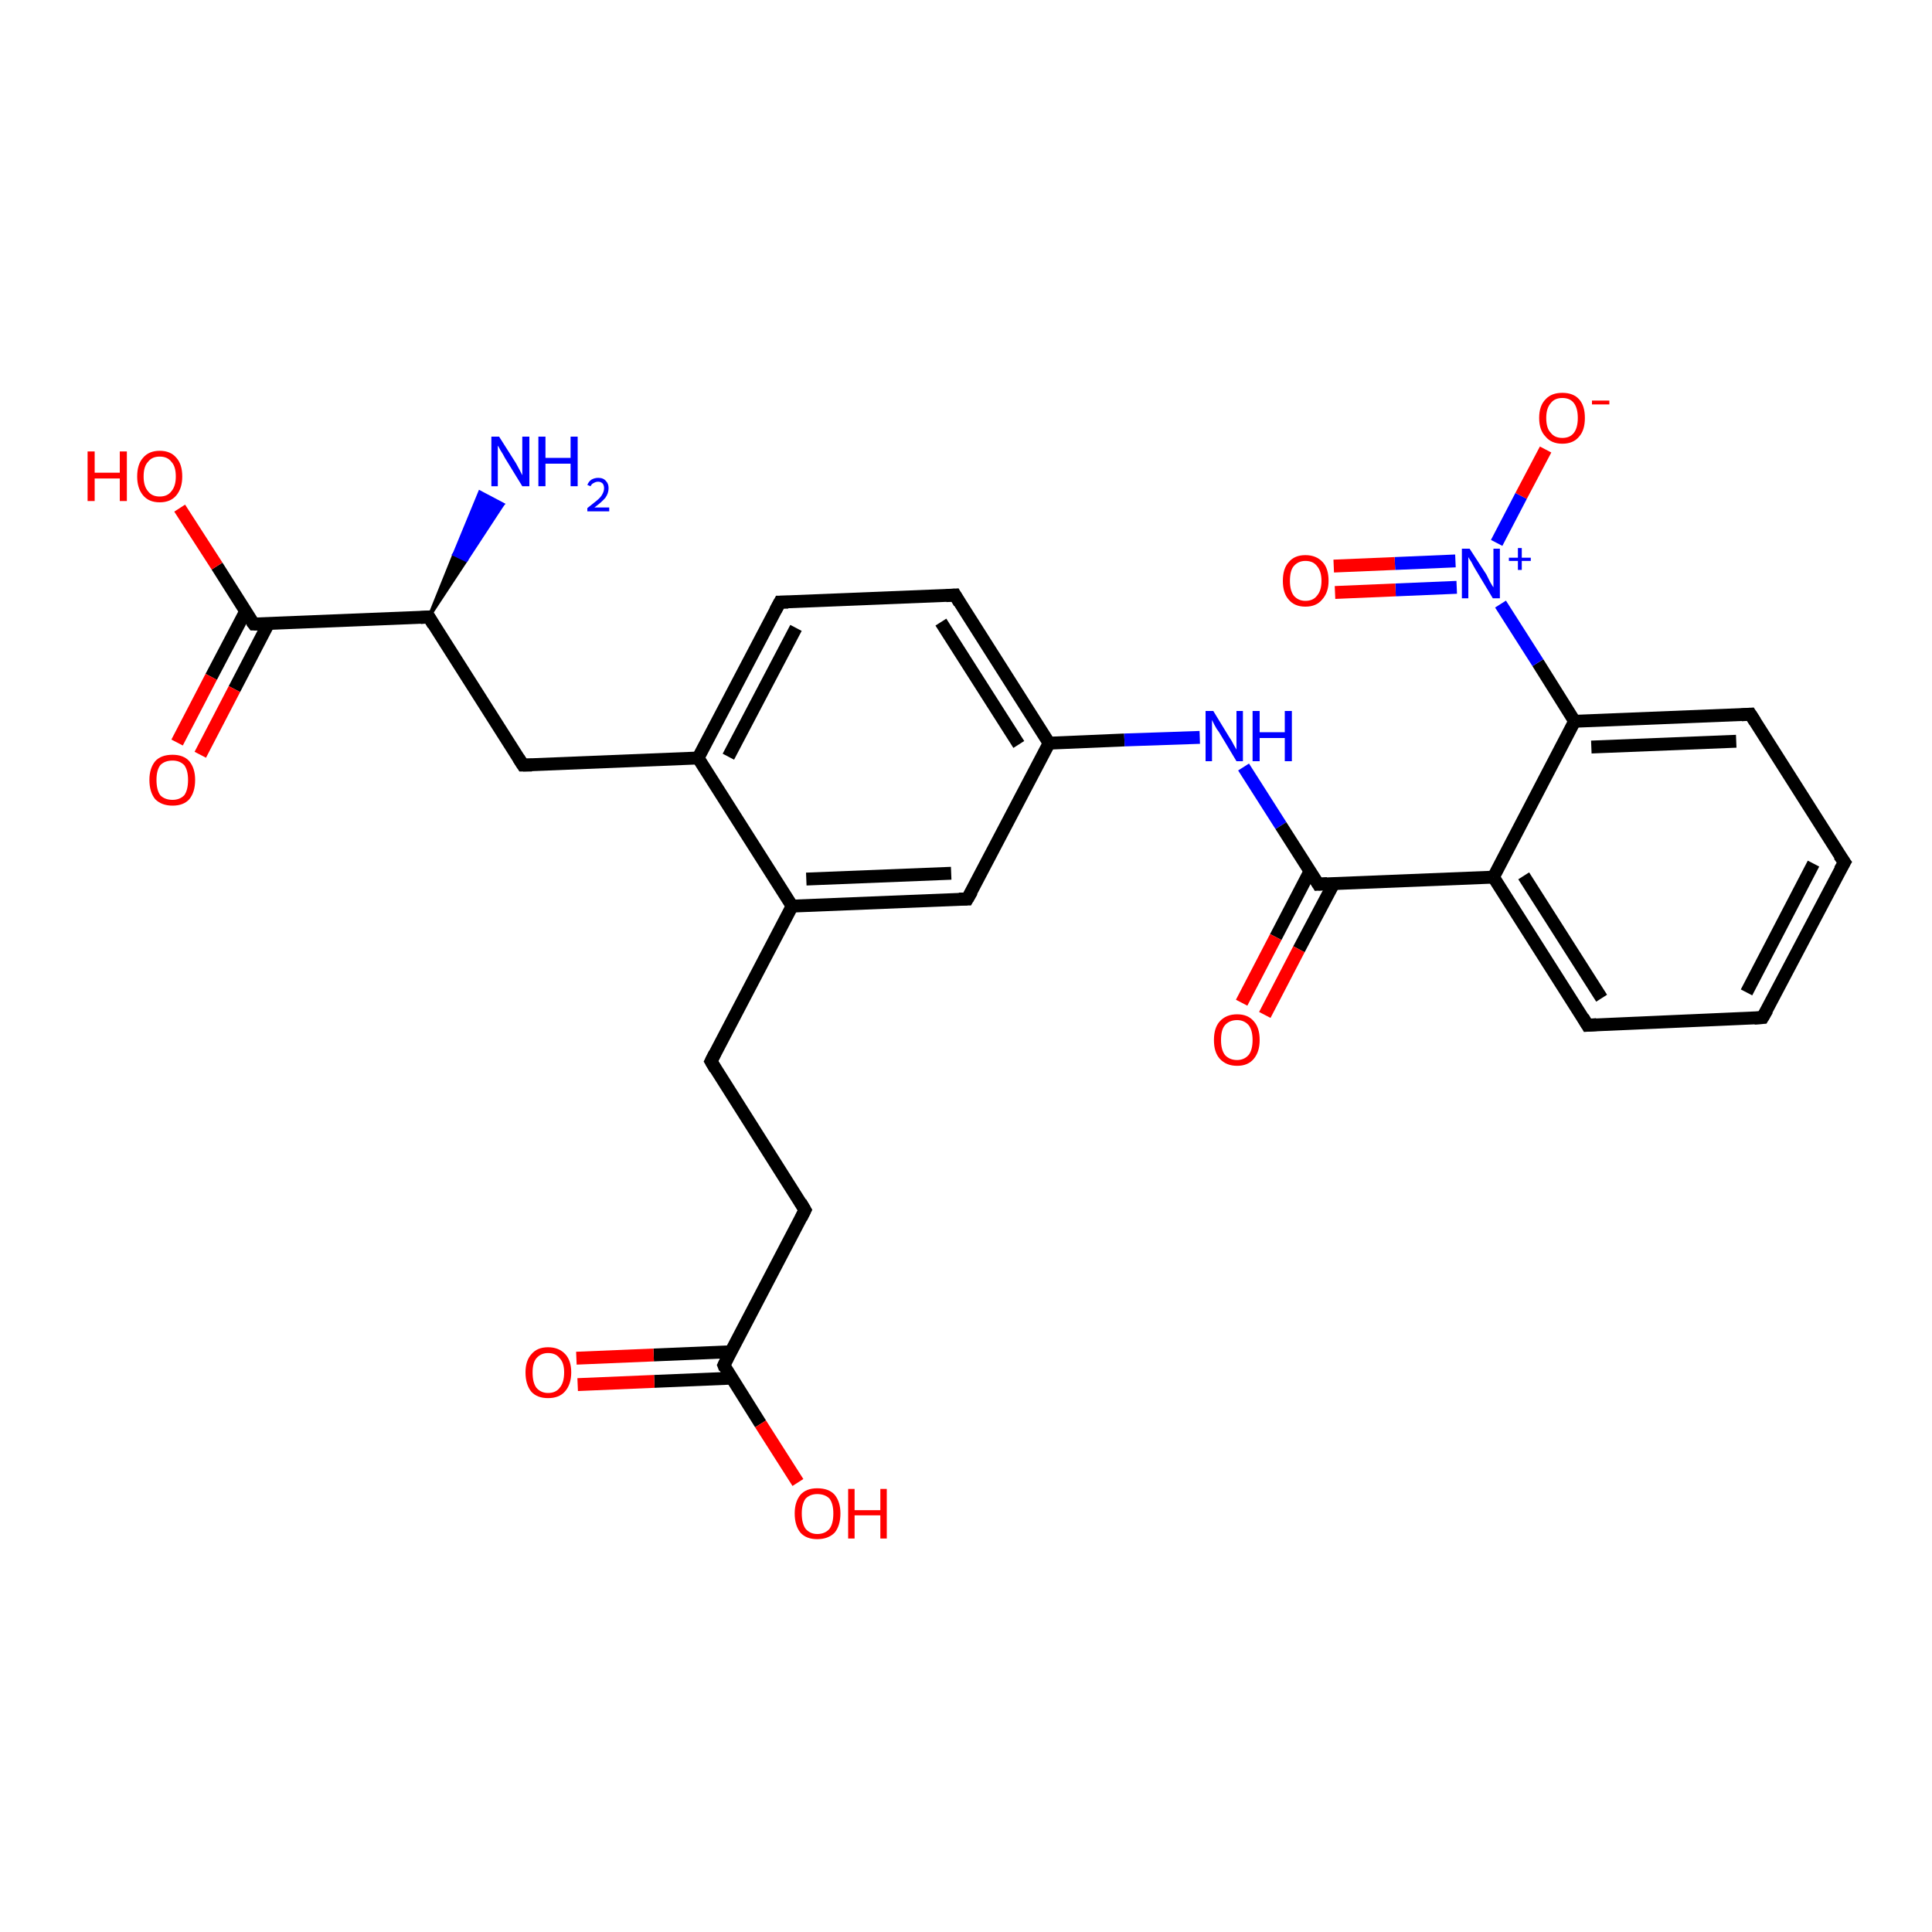 <?xml version='1.0' encoding='iso-8859-1'?>
<svg version='1.1' baseProfile='full'
              xmlns='http://www.w3.org/2000/svg'
                      xmlns:rdkit='http://www.rdkit.org/xml'
                      xmlns:xlink='http://www.w3.org/1999/xlink'
                  xml:space='preserve'
width='300px' height='300px' viewBox='0 0 300 300'>
<!-- END OF HEADER -->
<rect style='opacity:1.0;fill:#FFFFFF;stroke:none' width='300.0' height='300.0' x='0.0' y='0.0'> </rect>
<path class='bond-0 atom-1 atom-0' d='M 66.6,95.8 L 70.5,86.1 L 72.4,87.0 Z' style='fill:#000000;fill-rule:evenodd;fill-opacity:1;stroke:#000000;stroke-width:0.5px;stroke-linecap:butt;stroke-linejoin:miter;stroke-opacity:1;' />
<path class='bond-0 atom-1 atom-0' d='M 70.5,86.1 L 78.1,78.3 L 74.5,76.4 Z' style='fill:#0000FF;fill-rule:evenodd;fill-opacity:1;stroke:#0000FF;stroke-width:0.5px;stroke-linecap:butt;stroke-linejoin:miter;stroke-opacity:1;' />
<path class='bond-0 atom-1 atom-0' d='M 70.5,86.1 L 72.4,87.0 L 78.1,78.3 Z' style='fill:#0000FF;fill-rule:evenodd;fill-opacity:1;stroke:#0000FF;stroke-width:0.5px;stroke-linecap:butt;stroke-linejoin:miter;stroke-opacity:1;' />
<path class='bond-1 atom-1 atom-2' d='M 66.6,95.8 L 81.2,118.8' style='fill:none;fill-rule:evenodd;stroke:#000000;stroke-width:2.0px;stroke-linecap:butt;stroke-linejoin:miter;stroke-opacity:1' />
<path class='bond-2 atom-2 atom-3' d='M 81.2,118.8 L 108.4,117.7' style='fill:none;fill-rule:evenodd;stroke:#000000;stroke-width:2.0px;stroke-linecap:butt;stroke-linejoin:miter;stroke-opacity:1' />
<path class='bond-3 atom-3 atom-4' d='M 108.4,117.7 L 121.1,93.5' style='fill:none;fill-rule:evenodd;stroke:#000000;stroke-width:2.0px;stroke-linecap:butt;stroke-linejoin:miter;stroke-opacity:1' />
<path class='bond-3 atom-3 atom-4' d='M 113.1,117.5 L 123.6,97.5' style='fill:none;fill-rule:evenodd;stroke:#000000;stroke-width:2.0px;stroke-linecap:butt;stroke-linejoin:miter;stroke-opacity:1' />
<path class='bond-4 atom-4 atom-5' d='M 121.1,93.5 L 148.3,92.4' style='fill:none;fill-rule:evenodd;stroke:#000000;stroke-width:2.0px;stroke-linecap:butt;stroke-linejoin:miter;stroke-opacity:1' />
<path class='bond-5 atom-5 atom-6' d='M 148.3,92.4 L 162.9,115.4' style='fill:none;fill-rule:evenodd;stroke:#000000;stroke-width:2.0px;stroke-linecap:butt;stroke-linejoin:miter;stroke-opacity:1' />
<path class='bond-5 atom-5 atom-6' d='M 146.1,96.6 L 158.2,115.6' style='fill:none;fill-rule:evenodd;stroke:#000000;stroke-width:2.0px;stroke-linecap:butt;stroke-linejoin:miter;stroke-opacity:1' />
<path class='bond-6 atom-6 atom-7' d='M 162.9,115.4 L 174.6,114.9' style='fill:none;fill-rule:evenodd;stroke:#000000;stroke-width:2.0px;stroke-linecap:butt;stroke-linejoin:miter;stroke-opacity:1' />
<path class='bond-6 atom-6 atom-7' d='M 174.6,114.9 L 186.3,114.5' style='fill:none;fill-rule:evenodd;stroke:#0000FF;stroke-width:2.0px;stroke-linecap:butt;stroke-linejoin:miter;stroke-opacity:1' />
<path class='bond-7 atom-7 atom-8' d='M 193.1,119.1 L 198.9,128.2' style='fill:none;fill-rule:evenodd;stroke:#0000FF;stroke-width:2.0px;stroke-linecap:butt;stroke-linejoin:miter;stroke-opacity:1' />
<path class='bond-7 atom-7 atom-8' d='M 198.9,128.2 L 204.7,137.3' style='fill:none;fill-rule:evenodd;stroke:#000000;stroke-width:2.0px;stroke-linecap:butt;stroke-linejoin:miter;stroke-opacity:1' />
<path class='bond-8 atom-8 atom-9' d='M 203.4,135.3 L 198.1,145.5' style='fill:none;fill-rule:evenodd;stroke:#000000;stroke-width:2.0px;stroke-linecap:butt;stroke-linejoin:miter;stroke-opacity:1' />
<path class='bond-8 atom-8 atom-9' d='M 198.1,145.5 L 192.8,155.7' style='fill:none;fill-rule:evenodd;stroke:#FF0000;stroke-width:2.0px;stroke-linecap:butt;stroke-linejoin:miter;stroke-opacity:1' />
<path class='bond-8 atom-8 atom-9' d='M 207.1,137.2 L 201.7,147.4' style='fill:none;fill-rule:evenodd;stroke:#000000;stroke-width:2.0px;stroke-linecap:butt;stroke-linejoin:miter;stroke-opacity:1' />
<path class='bond-8 atom-8 atom-9' d='M 201.7,147.4 L 196.4,157.6' style='fill:none;fill-rule:evenodd;stroke:#FF0000;stroke-width:2.0px;stroke-linecap:butt;stroke-linejoin:miter;stroke-opacity:1' />
<path class='bond-9 atom-8 atom-10' d='M 204.7,137.3 L 231.9,136.2' style='fill:none;fill-rule:evenodd;stroke:#000000;stroke-width:2.0px;stroke-linecap:butt;stroke-linejoin:miter;stroke-opacity:1' />
<path class='bond-10 atom-10 atom-11' d='M 231.9,136.2 L 246.5,159.2' style='fill:none;fill-rule:evenodd;stroke:#000000;stroke-width:2.0px;stroke-linecap:butt;stroke-linejoin:miter;stroke-opacity:1' />
<path class='bond-10 atom-10 atom-11' d='M 236.6,136.0 L 248.7,155.0' style='fill:none;fill-rule:evenodd;stroke:#000000;stroke-width:2.0px;stroke-linecap:butt;stroke-linejoin:miter;stroke-opacity:1' />
<path class='bond-11 atom-11 atom-12' d='M 246.5,159.2 L 273.7,158.0' style='fill:none;fill-rule:evenodd;stroke:#000000;stroke-width:2.0px;stroke-linecap:butt;stroke-linejoin:miter;stroke-opacity:1' />
<path class='bond-12 atom-12 atom-13' d='M 273.7,158.0 L 286.4,133.9' style='fill:none;fill-rule:evenodd;stroke:#000000;stroke-width:2.0px;stroke-linecap:butt;stroke-linejoin:miter;stroke-opacity:1' />
<path class='bond-12 atom-12 atom-13' d='M 271.2,154.1 L 281.6,134.1' style='fill:none;fill-rule:evenodd;stroke:#000000;stroke-width:2.0px;stroke-linecap:butt;stroke-linejoin:miter;stroke-opacity:1' />
<path class='bond-13 atom-13 atom-14' d='M 286.4,133.9 L 271.8,110.9' style='fill:none;fill-rule:evenodd;stroke:#000000;stroke-width:2.0px;stroke-linecap:butt;stroke-linejoin:miter;stroke-opacity:1' />
<path class='bond-14 atom-14 atom-15' d='M 271.8,110.9 L 244.5,112.0' style='fill:none;fill-rule:evenodd;stroke:#000000;stroke-width:2.0px;stroke-linecap:butt;stroke-linejoin:miter;stroke-opacity:1' />
<path class='bond-14 atom-14 atom-15' d='M 269.6,115.1 L 247.1,116.0' style='fill:none;fill-rule:evenodd;stroke:#000000;stroke-width:2.0px;stroke-linecap:butt;stroke-linejoin:miter;stroke-opacity:1' />
<path class='bond-15 atom-15 atom-16' d='M 244.5,112.0 L 238.8,102.9' style='fill:none;fill-rule:evenodd;stroke:#000000;stroke-width:2.0px;stroke-linecap:butt;stroke-linejoin:miter;stroke-opacity:1' />
<path class='bond-15 atom-15 atom-16' d='M 238.8,102.9 L 233.0,93.8' style='fill:none;fill-rule:evenodd;stroke:#0000FF;stroke-width:2.0px;stroke-linecap:butt;stroke-linejoin:miter;stroke-opacity:1' />
<path class='bond-16 atom-16 atom-17' d='M 232.4,84.3 L 236.2,77.0' style='fill:none;fill-rule:evenodd;stroke:#0000FF;stroke-width:2.0px;stroke-linecap:butt;stroke-linejoin:miter;stroke-opacity:1' />
<path class='bond-16 atom-16 atom-17' d='M 236.2,77.0 L 240.0,69.8' style='fill:none;fill-rule:evenodd;stroke:#FF0000;stroke-width:2.0px;stroke-linecap:butt;stroke-linejoin:miter;stroke-opacity:1' />
<path class='bond-17 atom-16 atom-18' d='M 226.0,87.1 L 216.6,87.5' style='fill:none;fill-rule:evenodd;stroke:#0000FF;stroke-width:2.0px;stroke-linecap:butt;stroke-linejoin:miter;stroke-opacity:1' />
<path class='bond-17 atom-16 atom-18' d='M 216.6,87.5 L 207.1,87.9' style='fill:none;fill-rule:evenodd;stroke:#FF0000;stroke-width:2.0px;stroke-linecap:butt;stroke-linejoin:miter;stroke-opacity:1' />
<path class='bond-17 atom-16 atom-18' d='M 226.2,91.2 L 216.7,91.6' style='fill:none;fill-rule:evenodd;stroke:#0000FF;stroke-width:2.0px;stroke-linecap:butt;stroke-linejoin:miter;stroke-opacity:1' />
<path class='bond-17 atom-16 atom-18' d='M 216.7,91.6 L 207.3,92.0' style='fill:none;fill-rule:evenodd;stroke:#FF0000;stroke-width:2.0px;stroke-linecap:butt;stroke-linejoin:miter;stroke-opacity:1' />
<path class='bond-18 atom-6 atom-19' d='M 162.9,115.4 L 150.2,139.6' style='fill:none;fill-rule:evenodd;stroke:#000000;stroke-width:2.0px;stroke-linecap:butt;stroke-linejoin:miter;stroke-opacity:1' />
<path class='bond-19 atom-19 atom-20' d='M 150.2,139.6 L 123.0,140.7' style='fill:none;fill-rule:evenodd;stroke:#000000;stroke-width:2.0px;stroke-linecap:butt;stroke-linejoin:miter;stroke-opacity:1' />
<path class='bond-19 atom-19 atom-20' d='M 147.7,135.6 L 125.2,136.5' style='fill:none;fill-rule:evenodd;stroke:#000000;stroke-width:2.0px;stroke-linecap:butt;stroke-linejoin:miter;stroke-opacity:1' />
<path class='bond-20 atom-20 atom-21' d='M 123.0,140.7 L 110.4,164.8' style='fill:none;fill-rule:evenodd;stroke:#000000;stroke-width:2.0px;stroke-linecap:butt;stroke-linejoin:miter;stroke-opacity:1' />
<path class='bond-21 atom-21 atom-22' d='M 110.4,164.8 L 125.0,187.9' style='fill:none;fill-rule:evenodd;stroke:#000000;stroke-width:2.0px;stroke-linecap:butt;stroke-linejoin:miter;stroke-opacity:1' />
<path class='bond-22 atom-22 atom-23' d='M 125.0,187.9 L 112.4,212.0' style='fill:none;fill-rule:evenodd;stroke:#000000;stroke-width:2.0px;stroke-linecap:butt;stroke-linejoin:miter;stroke-opacity:1' />
<path class='bond-23 atom-23 atom-24' d='M 112.4,212.0 L 118.1,221.1' style='fill:none;fill-rule:evenodd;stroke:#000000;stroke-width:2.0px;stroke-linecap:butt;stroke-linejoin:miter;stroke-opacity:1' />
<path class='bond-23 atom-23 atom-24' d='M 118.1,221.1 L 123.9,230.2' style='fill:none;fill-rule:evenodd;stroke:#FF0000;stroke-width:2.0px;stroke-linecap:butt;stroke-linejoin:miter;stroke-opacity:1' />
<path class='bond-24 atom-23 atom-25' d='M 113.4,209.9 L 101.5,210.4' style='fill:none;fill-rule:evenodd;stroke:#000000;stroke-width:2.0px;stroke-linecap:butt;stroke-linejoin:miter;stroke-opacity:1' />
<path class='bond-24 atom-23 atom-25' d='M 101.5,210.4 L 89.5,210.9' style='fill:none;fill-rule:evenodd;stroke:#FF0000;stroke-width:2.0px;stroke-linecap:butt;stroke-linejoin:miter;stroke-opacity:1' />
<path class='bond-24 atom-23 atom-25' d='M 113.6,214.0 L 101.6,214.5' style='fill:none;fill-rule:evenodd;stroke:#000000;stroke-width:2.0px;stroke-linecap:butt;stroke-linejoin:miter;stroke-opacity:1' />
<path class='bond-24 atom-23 atom-25' d='M 101.6,214.5 L 89.7,215.0' style='fill:none;fill-rule:evenodd;stroke:#FF0000;stroke-width:2.0px;stroke-linecap:butt;stroke-linejoin:miter;stroke-opacity:1' />
<path class='bond-25 atom-1 atom-26' d='M 66.6,95.8 L 39.4,96.9' style='fill:none;fill-rule:evenodd;stroke:#000000;stroke-width:2.0px;stroke-linecap:butt;stroke-linejoin:miter;stroke-opacity:1' />
<path class='bond-26 atom-26 atom-27' d='M 39.4,96.9 L 33.7,87.9' style='fill:none;fill-rule:evenodd;stroke:#000000;stroke-width:2.0px;stroke-linecap:butt;stroke-linejoin:miter;stroke-opacity:1' />
<path class='bond-26 atom-26 atom-27' d='M 33.7,87.9 L 27.9,78.9' style='fill:none;fill-rule:evenodd;stroke:#FF0000;stroke-width:2.0px;stroke-linecap:butt;stroke-linejoin:miter;stroke-opacity:1' />
<path class='bond-27 atom-26 atom-28' d='M 38.1,95.0 L 32.8,105.1' style='fill:none;fill-rule:evenodd;stroke:#000000;stroke-width:2.0px;stroke-linecap:butt;stroke-linejoin:miter;stroke-opacity:1' />
<path class='bond-27 atom-26 atom-28' d='M 32.8,105.1 L 27.5,115.3' style='fill:none;fill-rule:evenodd;stroke:#FF0000;stroke-width:2.0px;stroke-linecap:butt;stroke-linejoin:miter;stroke-opacity:1' />
<path class='bond-27 atom-26 atom-28' d='M 41.7,96.8 L 36.4,107.0' style='fill:none;fill-rule:evenodd;stroke:#000000;stroke-width:2.0px;stroke-linecap:butt;stroke-linejoin:miter;stroke-opacity:1' />
<path class='bond-27 atom-26 atom-28' d='M 36.4,107.0 L 31.1,117.2' style='fill:none;fill-rule:evenodd;stroke:#FF0000;stroke-width:2.0px;stroke-linecap:butt;stroke-linejoin:miter;stroke-opacity:1' />
<path class='bond-28 atom-20 atom-3' d='M 123.0,140.7 L 108.4,117.7' style='fill:none;fill-rule:evenodd;stroke:#000000;stroke-width:2.0px;stroke-linecap:butt;stroke-linejoin:miter;stroke-opacity:1' />
<path class='bond-29 atom-15 atom-10' d='M 244.5,112.0 L 231.9,136.2' style='fill:none;fill-rule:evenodd;stroke:#000000;stroke-width:2.0px;stroke-linecap:butt;stroke-linejoin:miter;stroke-opacity:1' />
<path d='M 67.3,97.0 L 66.6,95.8 L 65.3,95.9' style='fill:none;stroke:#000000;stroke-width:2.0px;stroke-linecap:butt;stroke-linejoin:miter;stroke-opacity:1;' />
<path d='M 80.5,117.7 L 81.2,118.8 L 82.6,118.8' style='fill:none;stroke:#000000;stroke-width:2.0px;stroke-linecap:butt;stroke-linejoin:miter;stroke-opacity:1;' />
<path d='M 120.4,94.8 L 121.1,93.5 L 122.4,93.5' style='fill:none;stroke:#000000;stroke-width:2.0px;stroke-linecap:butt;stroke-linejoin:miter;stroke-opacity:1;' />
<path d='M 146.9,92.5 L 148.3,92.4 L 149.0,93.6' style='fill:none;stroke:#000000;stroke-width:2.0px;stroke-linecap:butt;stroke-linejoin:miter;stroke-opacity:1;' />
<path d='M 204.4,136.8 L 204.7,137.3 L 206.1,137.2' style='fill:none;stroke:#000000;stroke-width:2.0px;stroke-linecap:butt;stroke-linejoin:miter;stroke-opacity:1;' />
<path d='M 245.8,158.0 L 246.5,159.2 L 247.9,159.1' style='fill:none;stroke:#000000;stroke-width:2.0px;stroke-linecap:butt;stroke-linejoin:miter;stroke-opacity:1;' />
<path d='M 272.4,158.1 L 273.7,158.0 L 274.4,156.8' style='fill:none;stroke:#000000;stroke-width:2.0px;stroke-linecap:butt;stroke-linejoin:miter;stroke-opacity:1;' />
<path d='M 285.7,135.1 L 286.4,133.9 L 285.6,132.8' style='fill:none;stroke:#000000;stroke-width:2.0px;stroke-linecap:butt;stroke-linejoin:miter;stroke-opacity:1;' />
<path d='M 272.5,112.0 L 271.8,110.9 L 270.4,111.0' style='fill:none;stroke:#000000;stroke-width:2.0px;stroke-linecap:butt;stroke-linejoin:miter;stroke-opacity:1;' />
<path d='M 150.9,138.4 L 150.2,139.6 L 148.9,139.6' style='fill:none;stroke:#000000;stroke-width:2.0px;stroke-linecap:butt;stroke-linejoin:miter;stroke-opacity:1;' />
<path d='M 111.0,163.6 L 110.4,164.8 L 111.1,166.0' style='fill:none;stroke:#000000;stroke-width:2.0px;stroke-linecap:butt;stroke-linejoin:miter;stroke-opacity:1;' />
<path d='M 124.3,186.7 L 125.0,187.9 L 124.4,189.1' style='fill:none;stroke:#000000;stroke-width:2.0px;stroke-linecap:butt;stroke-linejoin:miter;stroke-opacity:1;' />
<path d='M 113.0,210.8 L 112.4,212.0 L 112.6,212.5' style='fill:none;stroke:#000000;stroke-width:2.0px;stroke-linecap:butt;stroke-linejoin:miter;stroke-opacity:1;' />
<path d='M 40.8,96.9 L 39.4,96.9 L 39.1,96.5' style='fill:none;stroke:#000000;stroke-width:2.0px;stroke-linecap:butt;stroke-linejoin:miter;stroke-opacity:1;' />
<path class='atom-0' d='M 77.5 67.8
L 80.1 71.9
Q 80.3 72.3, 80.7 73.0
Q 81.1 73.8, 81.1 73.8
L 81.1 67.8
L 82.2 67.8
L 82.2 75.5
L 81.1 75.5
L 78.4 71.1
Q 78.1 70.5, 77.7 69.9
Q 77.4 69.3, 77.3 69.2
L 77.3 75.5
L 76.3 75.5
L 76.3 67.8
L 77.5 67.8
' fill='#0000FF'/>
<path class='atom-0' d='M 83.6 67.8
L 84.7 67.8
L 84.7 71.1
L 88.6 71.1
L 88.6 67.8
L 89.7 67.8
L 89.7 75.5
L 88.6 75.5
L 88.6 72.0
L 84.7 72.0
L 84.7 75.5
L 83.6 75.5
L 83.6 67.8
' fill='#0000FF'/>
<path class='atom-0' d='M 91.2 75.3
Q 91.4 74.8, 91.8 74.5
Q 92.3 74.2, 92.9 74.2
Q 93.7 74.2, 94.1 74.7
Q 94.5 75.1, 94.5 75.8
Q 94.5 76.6, 94.0 77.3
Q 93.4 78.0, 92.3 78.8
L 94.6 78.8
L 94.6 79.4
L 91.2 79.4
L 91.2 78.9
Q 92.1 78.2, 92.7 77.7
Q 93.3 77.2, 93.5 76.8
Q 93.8 76.3, 93.8 75.8
Q 93.8 75.4, 93.6 75.1
Q 93.3 74.8, 92.9 74.8
Q 92.5 74.8, 92.2 75.0
Q 91.9 75.1, 91.7 75.5
L 91.2 75.3
' fill='#0000FF'/>
<path class='atom-7' d='M 188.4 110.4
L 190.9 114.5
Q 191.2 114.9, 191.6 115.7
Q 192.0 116.4, 192.0 116.4
L 192.0 110.4
L 193.0 110.4
L 193.0 118.2
L 192.0 118.2
L 189.3 113.7
Q 188.9 113.2, 188.6 112.6
Q 188.3 112.0, 188.2 111.8
L 188.2 118.2
L 187.2 118.2
L 187.2 110.4
L 188.4 110.4
' fill='#0000FF'/>
<path class='atom-7' d='M 194.5 110.4
L 195.6 110.4
L 195.6 113.7
L 199.5 113.7
L 199.5 110.4
L 200.6 110.4
L 200.6 118.2
L 199.5 118.2
L 199.5 114.6
L 195.6 114.6
L 195.6 118.2
L 194.5 118.2
L 194.5 110.4
' fill='#0000FF'/>
<path class='atom-9' d='M 188.5 161.5
Q 188.5 159.6, 189.4 158.6
Q 190.4 157.5, 192.1 157.5
Q 193.8 157.5, 194.7 158.6
Q 195.6 159.6, 195.6 161.5
Q 195.6 163.3, 194.7 164.4
Q 193.8 165.5, 192.1 165.5
Q 190.4 165.5, 189.4 164.4
Q 188.5 163.4, 188.5 161.5
M 192.1 164.6
Q 193.2 164.6, 193.9 163.8
Q 194.5 163.0, 194.5 161.5
Q 194.5 160.0, 193.9 159.2
Q 193.2 158.4, 192.1 158.4
Q 190.9 158.4, 190.2 159.2
Q 189.6 159.9, 189.6 161.5
Q 189.6 163.0, 190.2 163.8
Q 190.9 164.6, 192.1 164.6
' fill='#FF0000'/>
<path class='atom-16' d='M 228.2 85.2
L 230.8 89.2
Q 231.0 89.6, 231.4 90.4
Q 231.8 91.1, 231.9 91.2
L 231.9 85.2
L 232.9 85.2
L 232.9 92.9
L 231.8 92.9
L 229.1 88.4
Q 228.8 87.9, 228.5 87.3
Q 228.1 86.7, 228.0 86.5
L 228.0 92.9
L 227.0 92.9
L 227.0 85.2
L 228.2 85.2
' fill='#0000FF'/>
<path class='atom-16' d='M 234.3 86.6
L 235.7 86.6
L 235.7 85.1
L 236.3 85.1
L 236.3 86.6
L 237.7 86.6
L 237.7 87.1
L 236.3 87.1
L 236.3 88.5
L 235.7 88.5
L 235.7 87.1
L 234.3 87.1
L 234.3 86.6
' fill='#0000FF'/>
<path class='atom-17' d='M 239.0 64.9
Q 239.0 63.0, 240.0 62.0
Q 240.9 61.0, 242.6 61.0
Q 244.3 61.0, 245.2 62.0
Q 246.1 63.0, 246.1 64.9
Q 246.1 66.8, 245.2 67.8
Q 244.3 68.9, 242.6 68.9
Q 240.9 68.9, 240.0 67.8
Q 239.0 66.8, 239.0 64.9
M 242.6 68.0
Q 243.8 68.0, 244.4 67.2
Q 245.0 66.4, 245.0 64.9
Q 245.0 63.4, 244.4 62.6
Q 243.8 61.8, 242.6 61.8
Q 241.4 61.8, 240.8 62.6
Q 240.1 63.4, 240.1 64.9
Q 240.1 66.5, 240.8 67.2
Q 241.4 68.0, 242.6 68.0
' fill='#FF0000'/>
<path class='atom-17' d='M 247.2 62.2
L 249.9 62.2
L 249.9 62.8
L 247.2 62.8
L 247.2 62.2
' fill='#FF0000'/>
<path class='atom-18' d='M 199.2 90.2
Q 199.2 88.3, 200.1 87.3
Q 201.0 86.2, 202.7 86.2
Q 204.4 86.2, 205.4 87.3
Q 206.3 88.3, 206.3 90.2
Q 206.3 92.0, 205.3 93.1
Q 204.4 94.2, 202.7 94.2
Q 201.0 94.2, 200.1 93.1
Q 199.2 92.1, 199.2 90.2
M 202.7 93.3
Q 203.9 93.3, 204.5 92.5
Q 205.2 91.7, 205.2 90.2
Q 205.2 88.7, 204.5 87.9
Q 203.9 87.1, 202.7 87.1
Q 201.6 87.1, 200.9 87.9
Q 200.3 88.6, 200.3 90.2
Q 200.3 91.7, 200.9 92.5
Q 201.6 93.3, 202.7 93.3
' fill='#FF0000'/>
<path class='atom-24' d='M 123.4 235.0
Q 123.4 233.2, 124.3 232.1
Q 125.2 231.1, 126.9 231.1
Q 128.7 231.1, 129.6 232.1
Q 130.5 233.2, 130.5 235.0
Q 130.5 236.9, 129.6 238.0
Q 128.6 239.0, 126.9 239.0
Q 125.2 239.0, 124.3 238.0
Q 123.4 236.9, 123.4 235.0
M 126.9 238.2
Q 128.1 238.2, 128.8 237.4
Q 129.4 236.6, 129.4 235.0
Q 129.4 233.5, 128.8 232.7
Q 128.1 232.0, 126.9 232.0
Q 125.8 232.0, 125.1 232.7
Q 124.5 233.5, 124.5 235.0
Q 124.5 236.6, 125.1 237.4
Q 125.8 238.2, 126.9 238.2
' fill='#FF0000'/>
<path class='atom-24' d='M 131.7 231.2
L 132.7 231.2
L 132.7 234.5
L 136.7 234.5
L 136.7 231.2
L 137.7 231.2
L 137.7 238.9
L 136.7 238.9
L 136.7 235.3
L 132.7 235.3
L 132.7 238.9
L 131.7 238.9
L 131.7 231.2
' fill='#FF0000'/>
<path class='atom-25' d='M 81.6 213.1
Q 81.6 211.3, 82.5 210.3
Q 83.4 209.2, 85.1 209.2
Q 86.8 209.2, 87.8 210.3
Q 88.7 211.3, 88.7 213.1
Q 88.7 215.0, 87.7 216.1
Q 86.8 217.1, 85.1 217.1
Q 83.4 217.1, 82.5 216.1
Q 81.6 215.0, 81.6 213.1
M 85.1 216.3
Q 86.3 216.3, 86.9 215.5
Q 87.6 214.7, 87.6 213.1
Q 87.6 211.6, 86.9 210.9
Q 86.3 210.1, 85.1 210.1
Q 84.0 210.1, 83.3 210.9
Q 82.7 211.6, 82.7 213.1
Q 82.7 214.7, 83.3 215.5
Q 84.0 216.3, 85.1 216.3
' fill='#FF0000'/>
<path class='atom-27' d='M 13.6 70.1
L 14.7 70.1
L 14.7 73.4
L 18.6 73.4
L 18.6 70.1
L 19.7 70.1
L 19.7 77.8
L 18.6 77.8
L 18.6 74.3
L 14.7 74.3
L 14.7 77.8
L 13.6 77.8
L 13.6 70.1
' fill='#FF0000'/>
<path class='atom-27' d='M 21.3 74.0
Q 21.3 72.1, 22.2 71.1
Q 23.1 70.0, 24.8 70.0
Q 26.5 70.0, 27.4 71.1
Q 28.3 72.1, 28.3 74.0
Q 28.3 75.8, 27.4 76.9
Q 26.5 78.0, 24.8 78.0
Q 23.1 78.0, 22.2 76.9
Q 21.3 75.8, 21.3 74.0
M 24.8 77.1
Q 26.0 77.1, 26.6 76.3
Q 27.3 75.5, 27.3 74.0
Q 27.3 72.4, 26.6 71.7
Q 26.0 70.9, 24.8 70.9
Q 23.6 70.9, 23.0 71.7
Q 22.3 72.4, 22.3 74.0
Q 22.3 75.5, 23.0 76.3
Q 23.6 77.1, 24.8 77.1
' fill='#FF0000'/>
<path class='atom-28' d='M 23.2 121.1
Q 23.2 119.3, 24.1 118.2
Q 25.0 117.2, 26.8 117.2
Q 28.5 117.2, 29.4 118.2
Q 30.3 119.3, 30.3 121.1
Q 30.3 123.0, 29.4 124.1
Q 28.5 125.1, 26.8 125.1
Q 25.1 125.1, 24.1 124.1
Q 23.2 123.0, 23.2 121.1
M 26.8 124.2
Q 27.9 124.2, 28.6 123.5
Q 29.2 122.7, 29.2 121.1
Q 29.2 119.6, 28.6 118.8
Q 27.9 118.1, 26.8 118.1
Q 25.6 118.1, 24.9 118.8
Q 24.3 119.6, 24.3 121.1
Q 24.3 122.7, 24.9 123.5
Q 25.6 124.2, 26.8 124.2
' fill='#FF0000'/>
</svg>
